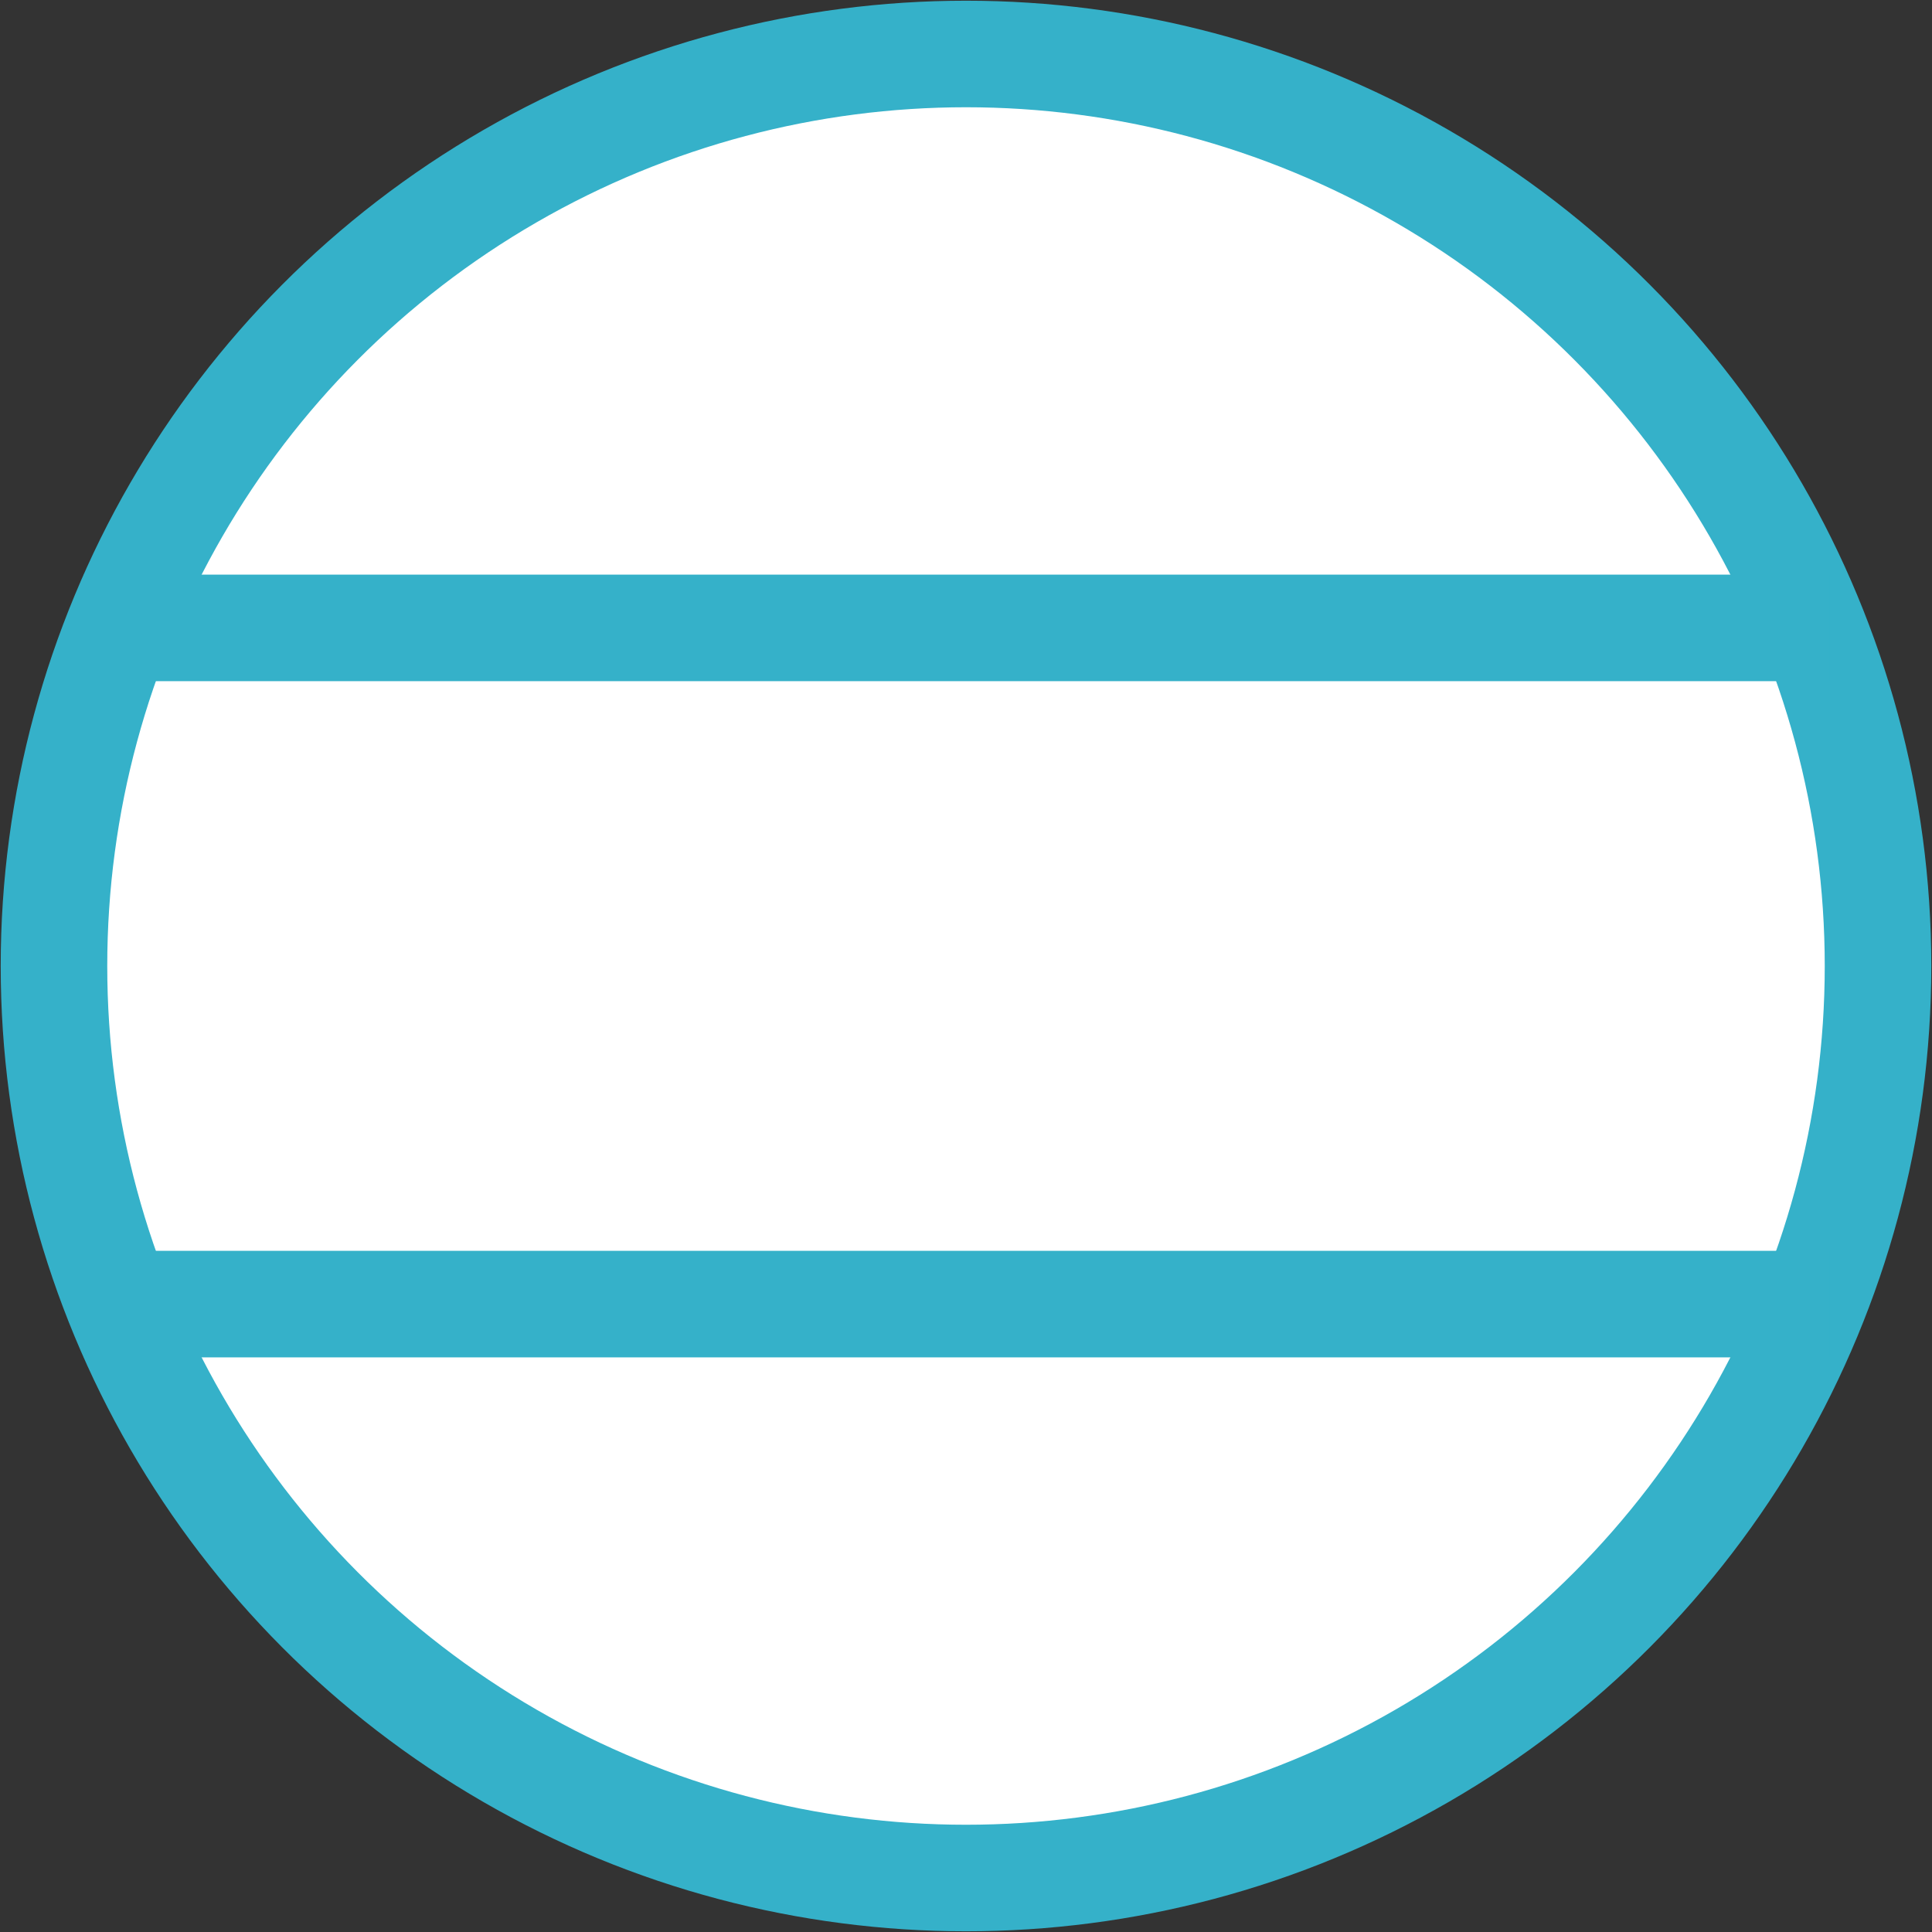 <svg id="Capa_1" data-name="Capa 1" xmlns="http://www.w3.org/2000/svg" width="4.8mm" height="4.8mm" viewBox="0 0 13.6 13.6"><rect x="0" y="0" width="13.6" height="13.6" fill="#333333" stroke="none"/><defs><style>.cls-1{fill:#fff;}.cls-1,.cls-2{stroke:#35b1c9;stroke-miterlimit:10;stroke-width:0.75px;}.cls-2{fill:none;}</style></defs><circle class="cls-1" cx="6.8" cy="6.8" r="6.42"/><line class="cls-2" x1="0.59" y1="4.42" x2="12.88" y2="4.42"/><line class="cls-2" x1="0.59" y1="9.18" x2="12.88" y2="9.18"/></svg>